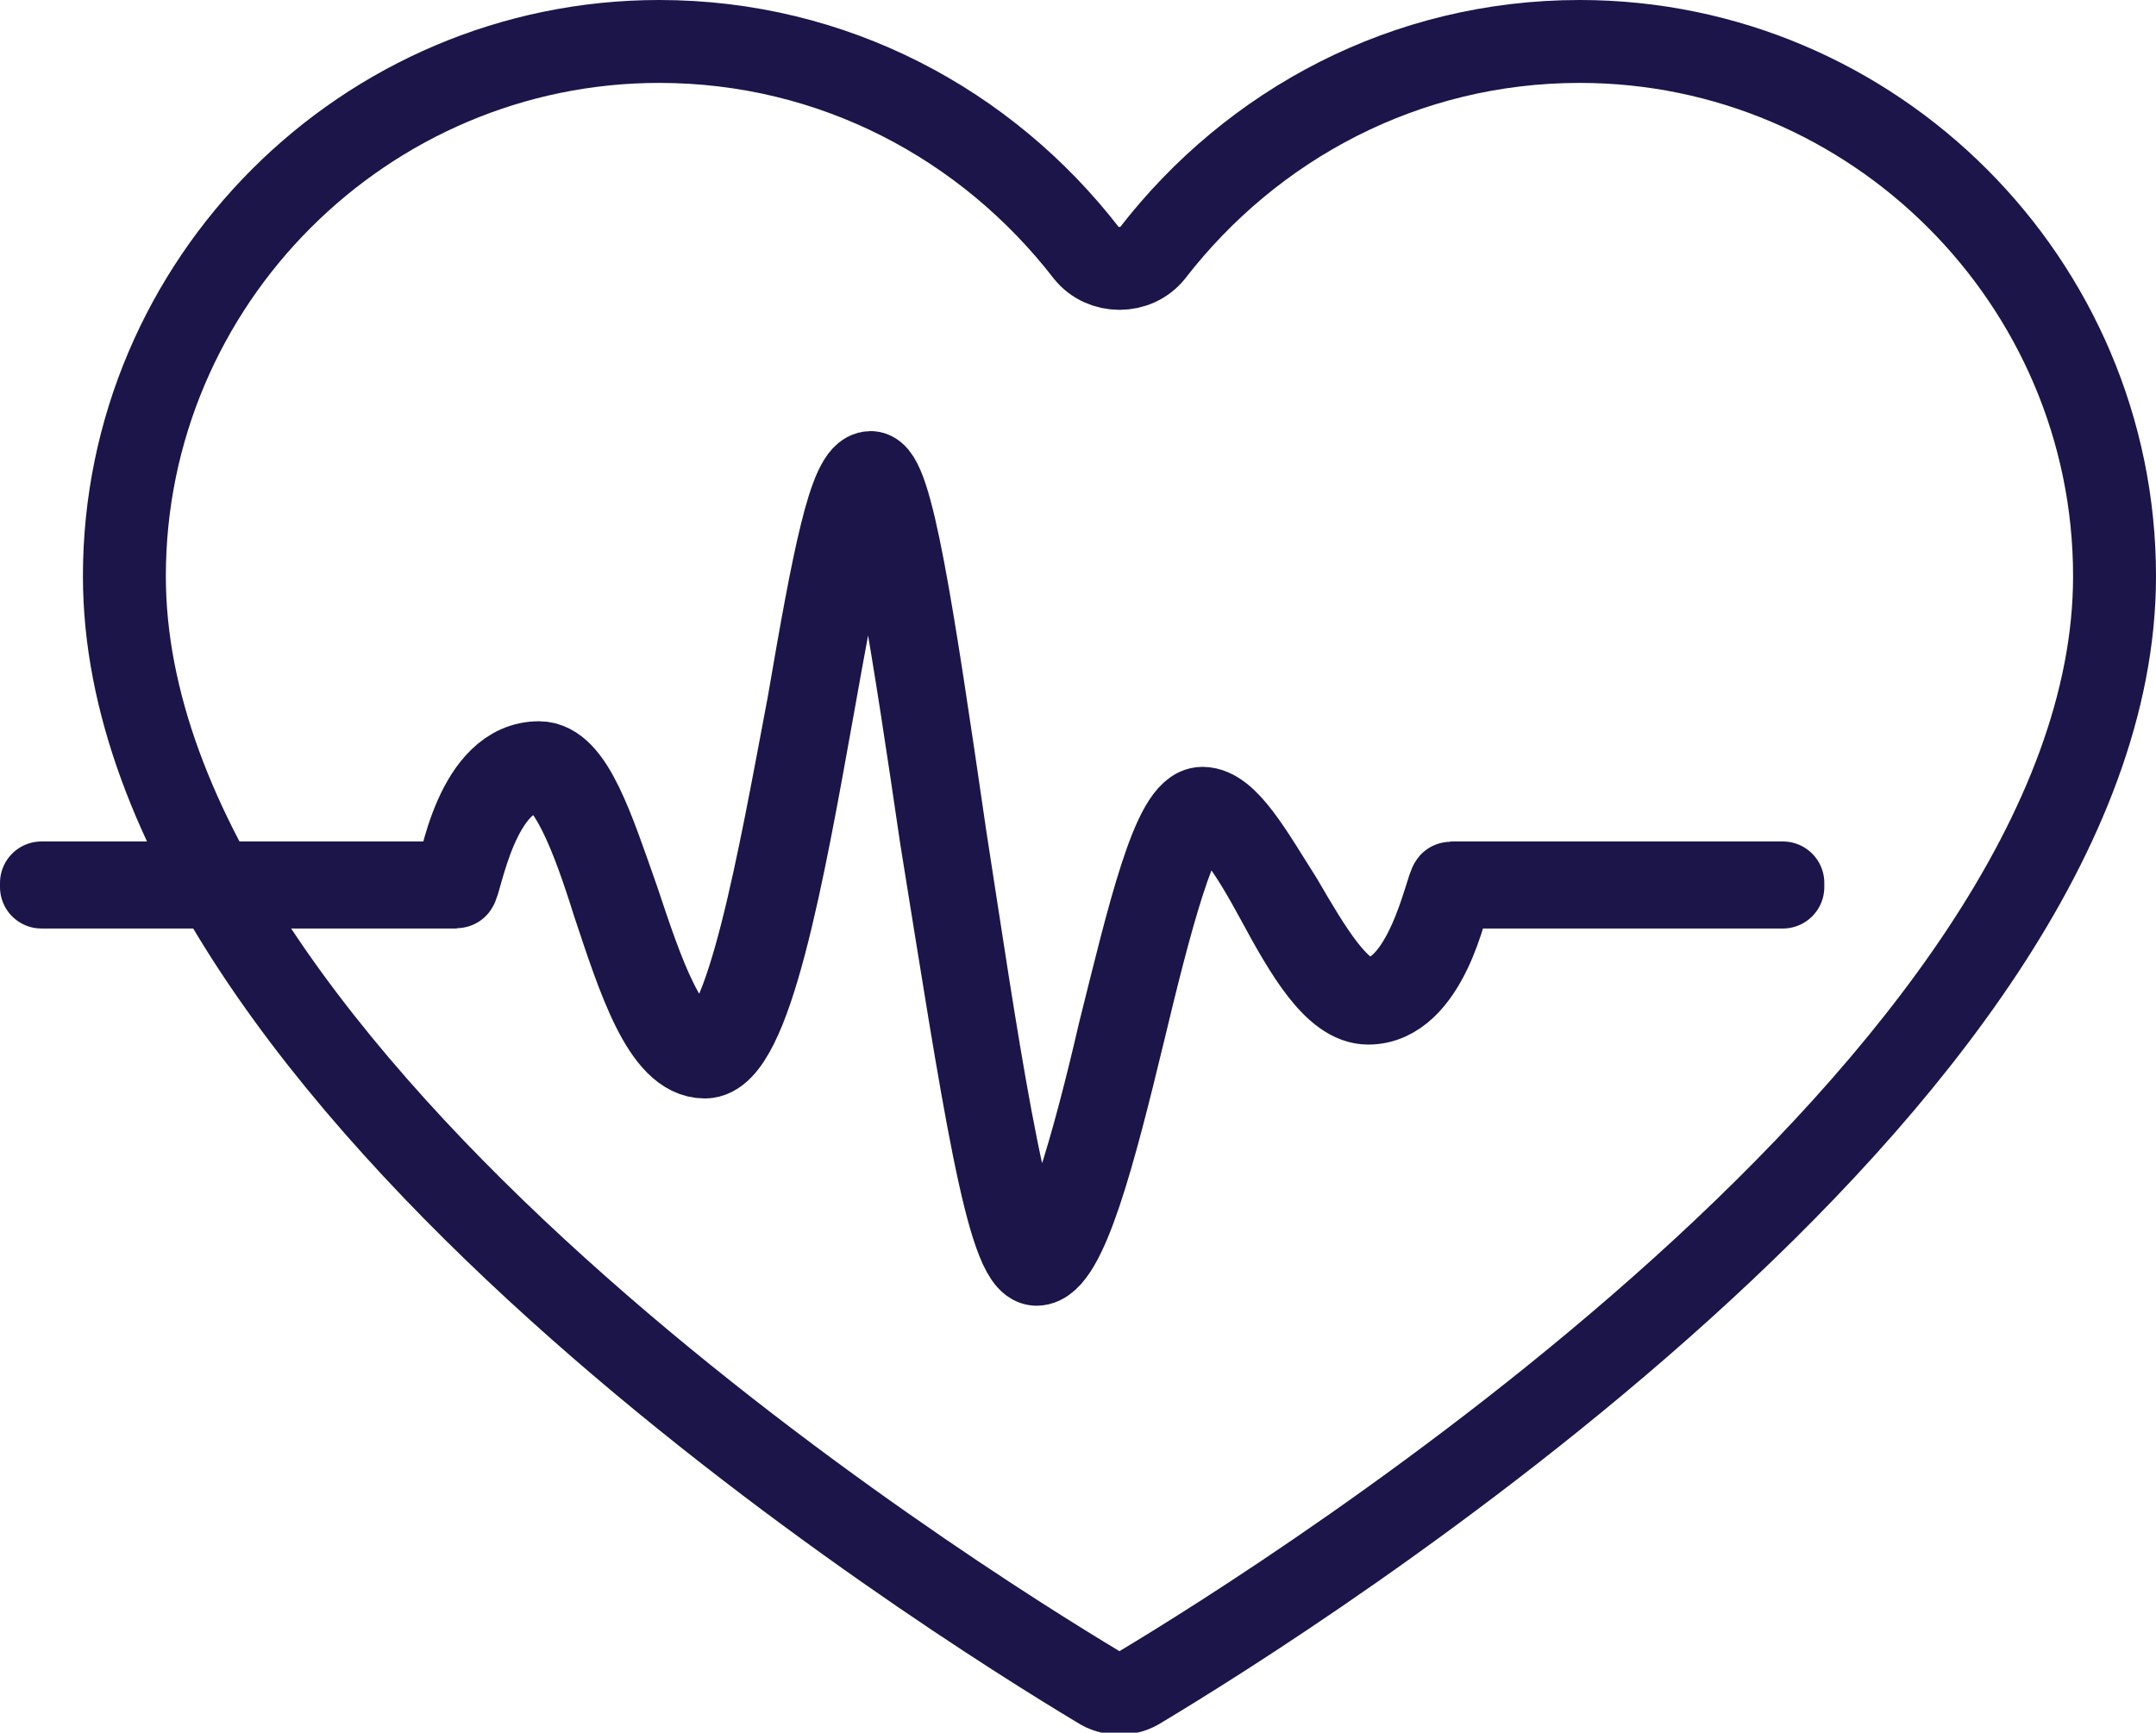 <?xml version="1.0" encoding="utf-8" standalone="no"?><!-- Generator: Adobe Illustrator 24.1.3, SVG Export Plug-In . SVG Version: 6.00 Build 0)  -->
<svg version="1.1" id="Layer_1" xmlns="http://www.w3.org/2000/svg" xmlns:xlink="http://www.w3.org/1999/xlink" x="0px" y="0px" viewBox="0 0 52 41.8" style="enable-background:new 0 0 52 41.8;" xml:space="preserve">
  <style type="text/css">
	.st0{fill:none;stroke:#1B154A;stroke-width:2;stroke-linecap:round;stroke-linejoin:round;stroke-miterlimit:10;}
</style>
  <g id="Layer_1_1_"></g>
  <g>
    <path class="st0" d="M26.5,40.7c0.3,0.2,0.7,0.2,1,0C31,38.6,51,26.1,51,13.9C51,6.8,45.2,1,38.1,1c-4.2,0-7.9,2-10.3,5.1
		c-0.4,0.5-1.2,0.5-1.6,0C23.8,3,20.1,1,15.9,1C8.8,1,3,6.8,3,13.9C3,26.1,23,38.6,26.5,40.7z" />
    <path class="st0" d="M25,30.5c-0.7,0-1.3-4.1-2.3-10.3c-0.6-4.1-1.3-8.7-1.7-8.7c-0.4,0-0.9,2.8-1.4,5.6c-0.7,3.9-1.5,8.4-2.6,8.4
		c-1,0-1.6-1.9-2.2-3.7c-0.5-1.6-1.1-3.2-1.8-3.2c-1.5,0-1.9,2.8-2,2.8l0,0H1v-0.1h10c0.1-0.4,0.5-2.9,2-2.9c0.8,0,1.3,1.6,1.9,3.3
		c0.6,1.8,1.2,3.6,2.1,3.6c1,0,1.8-4.6,2.5-8.3c0.6-3.5,1-5.6,1.5-5.6c0.5,0,1,3.3,1.8,8.8C23.5,24.7,24.3,30.4,25,30.5
		c0.6-0.1,1.4-3,2-5.6c0.7-2.8,1.3-5.4,2-5.4c0.6,0,1.2,1.1,1.9,2.2c0.7,1.2,1.4,2.4,2.1,2.4c1.4,0,1.9-2.8,2-2.8l0,0h8v0.1h-8
		c-0.1,0.4-0.6,2.8-2,2.8c-0.8,0-1.5-1.2-2.2-2.5c-0.6-1.1-1.2-2.1-1.8-2.1c-0.6,0-1.3,2.8-1.9,5.3C26.4,27.8,25.7,30.5,25,30.5z" />
  </g>
</svg>